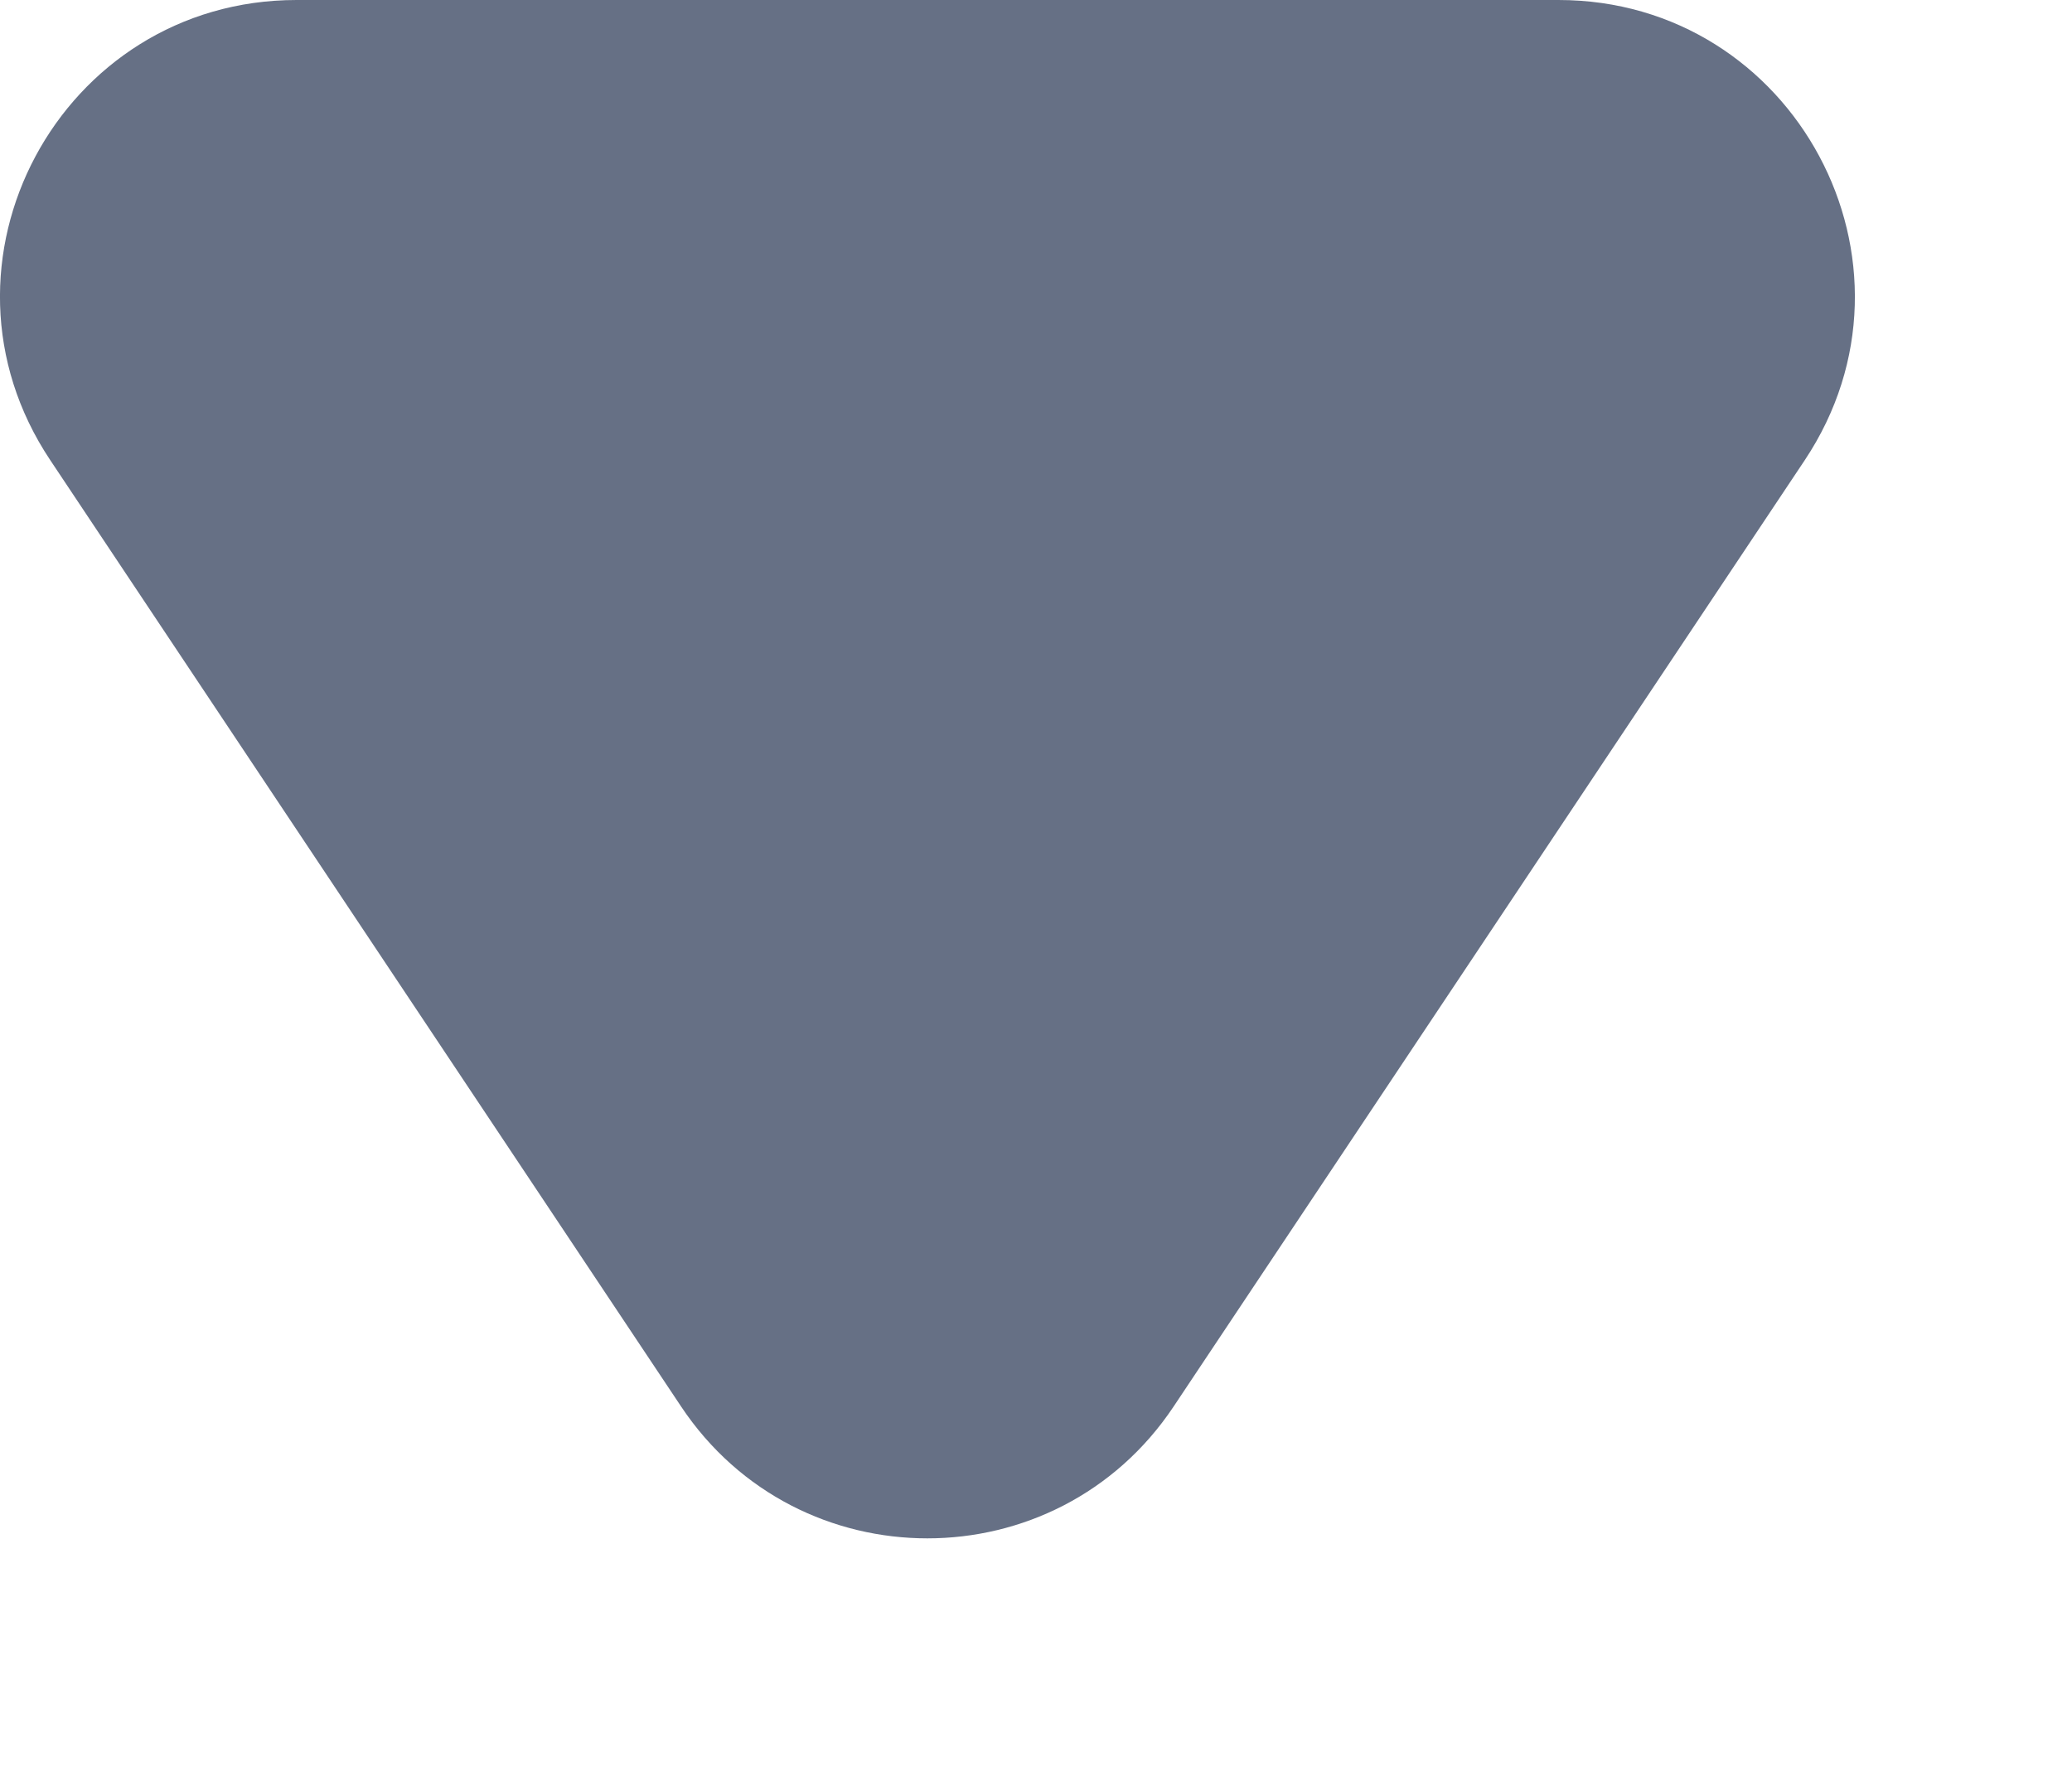 <svg width="7" height="6" viewBox="0 0 7 6" fill="none" xmlns="http://www.w3.org/2000/svg">
<path d="M3.965 4.752C3.569 5.346 2.697 5.346 2.301 4.752L0.17 1.555C-0.274 0.89 0.203 0 1.002 0H5.265C6.063 0 6.54 0.89 6.097 1.555L3.965 4.752Z" fill="#667085"/>
</svg>
